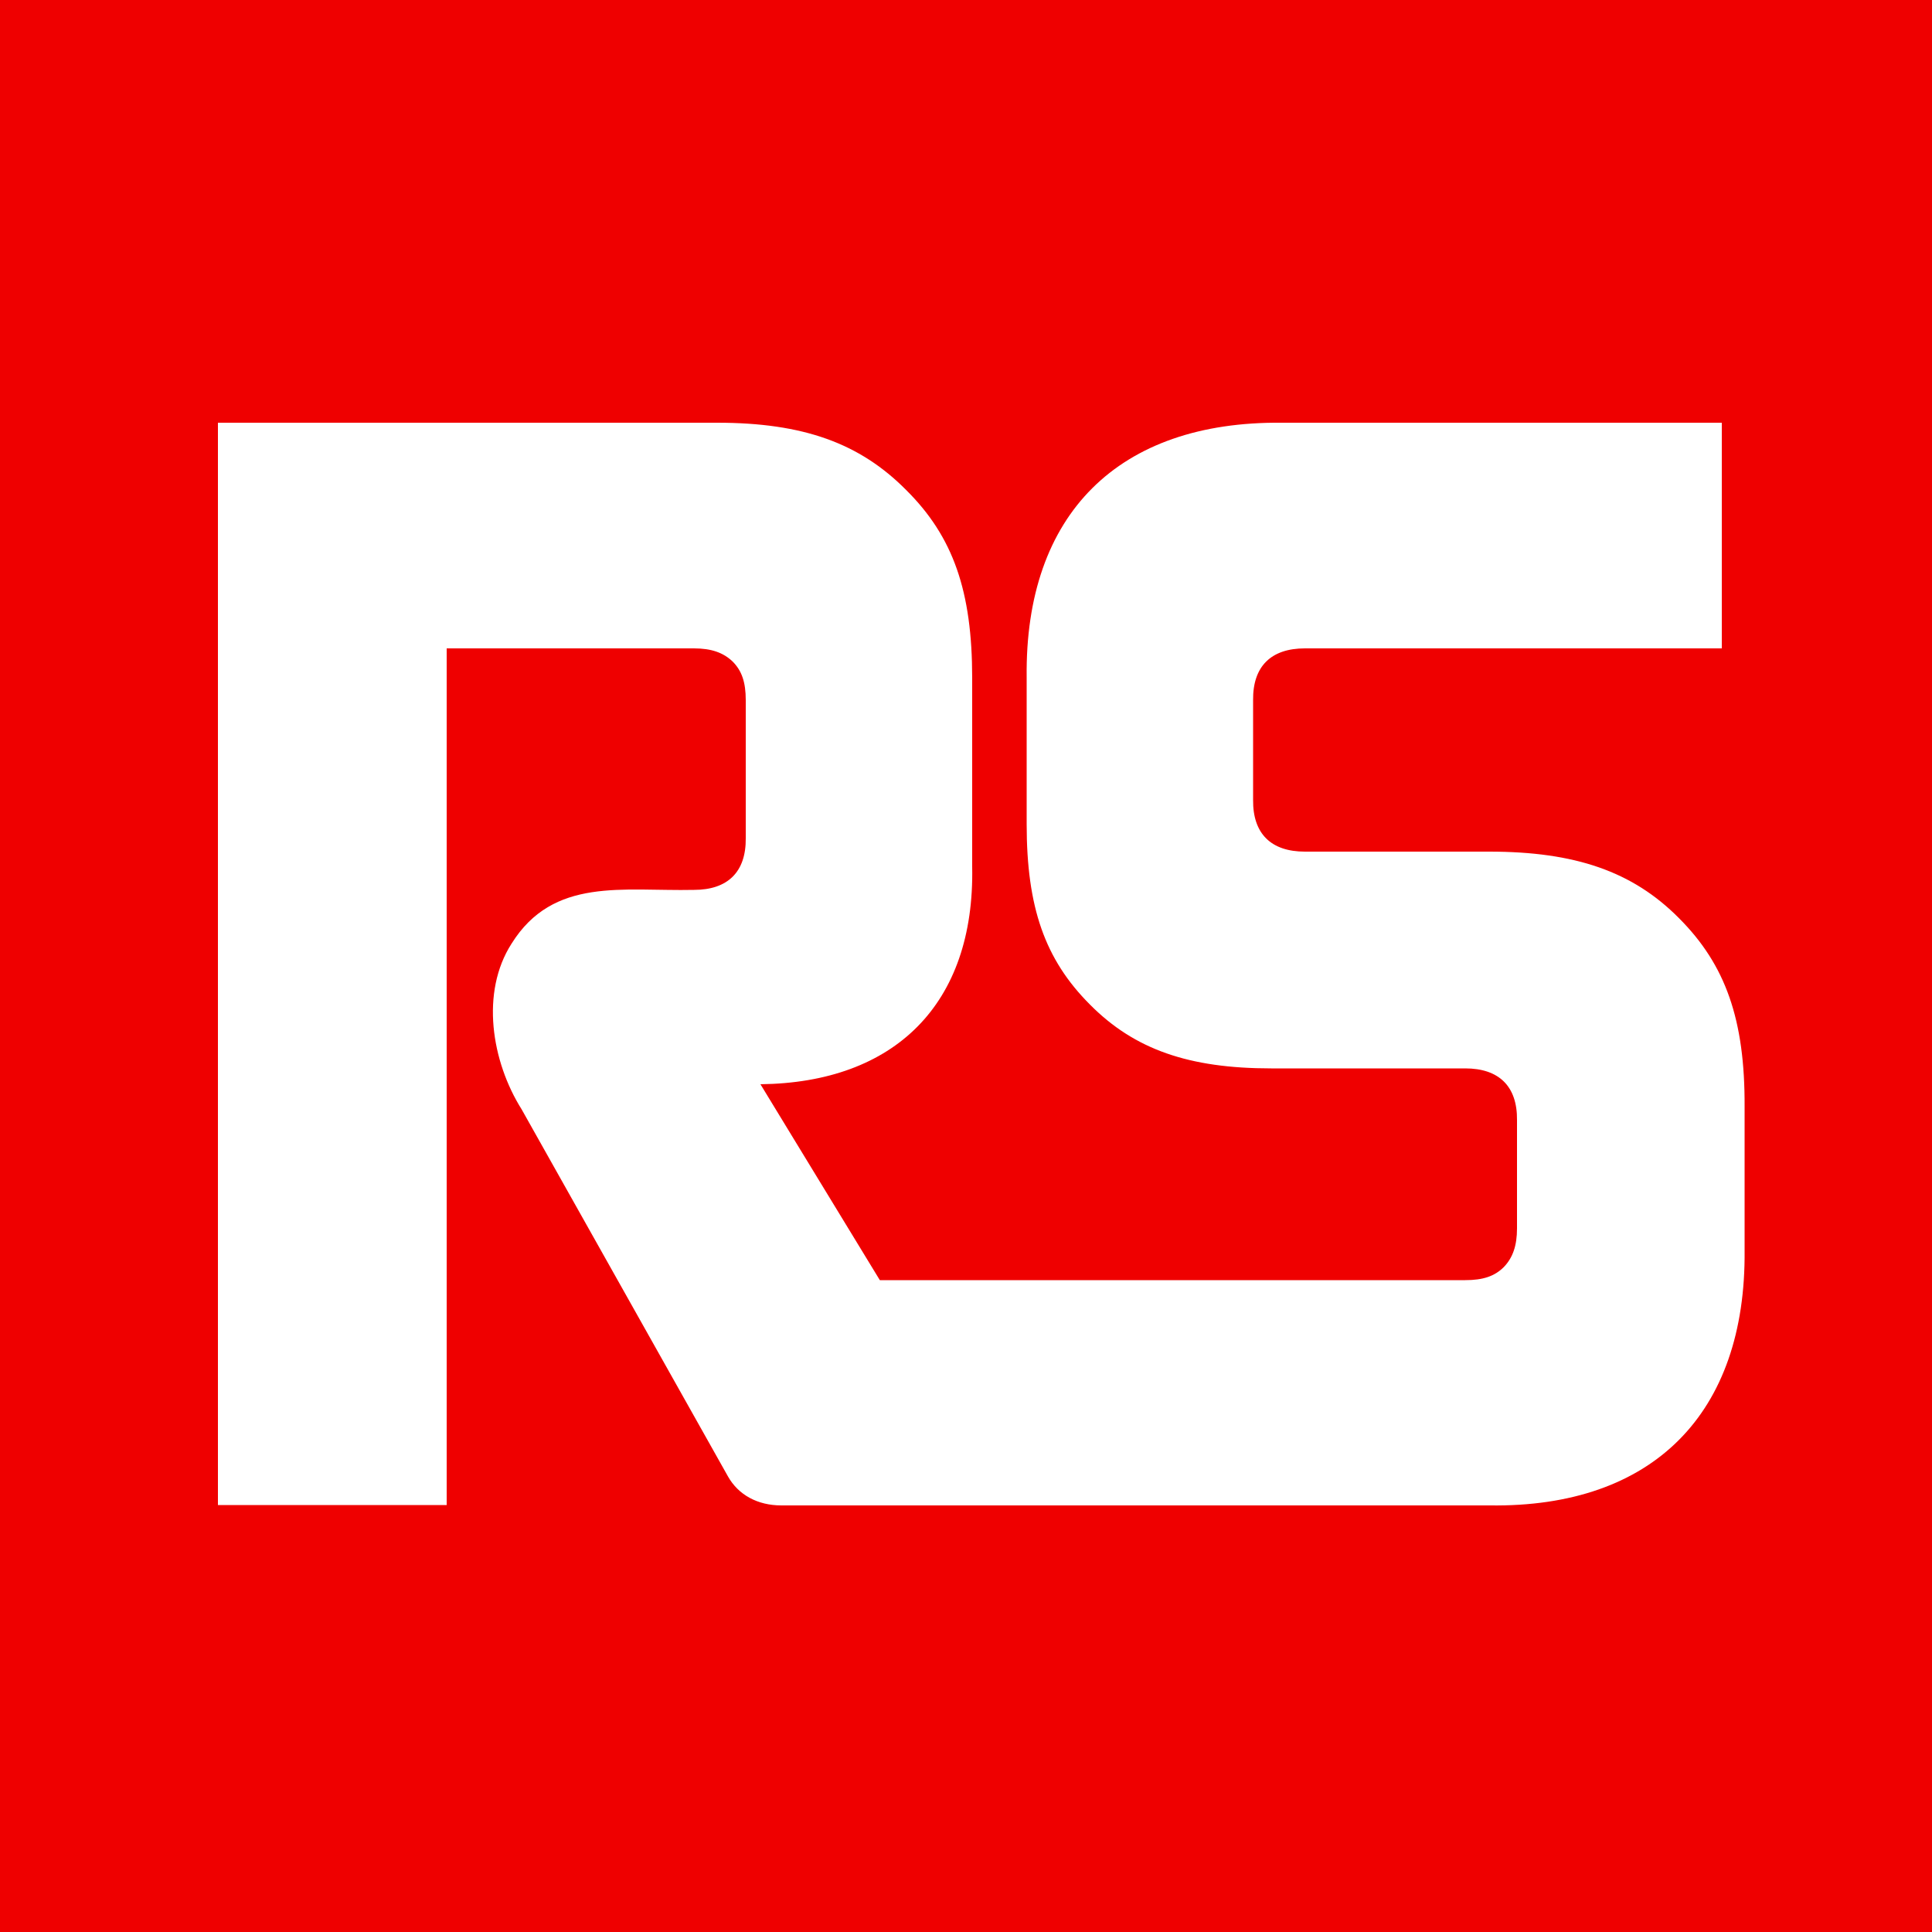 <svg xmlns:xlink="http://www.w3.org/1999/xlink" xmlns="http://www.w3.org/2000/svg" height="50" width="50" data-qa="header-logo" style=""><rect width="100%" height="100%" fill="#333333" stroke="none"/><rect id="backgroundrect" width="100%" height="100%" x="0" y="0" fill="none" stroke="none"/><g class="currentLayer" style=""><title>Layer 1</title><path d="M-.36-.69H51v51.36H-.36z" fill="#EF0000" id="svg_1"/><path d="M43.45 23.76c-1.2-1.21-2.69-1.72-4.91-1.72h-4.77c-.87 0-1.35-.46-1.34-1.34v-2.58c-.01-.88.47-1.34 1.34-1.34h10.79v-5.84H33.17c-4.22-.04-6.65 2.36-6.6 6.59v3.8c0 2.15.47 3.5 1.64 4.67 1.15 1.16 2.56 1.65 4.69 1.65h5.02c.87 0 1.35.46 1.34 1.34v2.8c0 .45-.11.76-.34 1-.24.24-.54.34-1 .34H22.77l-3.09-5.07c3.47-.04 5.55-2.07 5.48-5.63v-4.88c0-2.25-.49-3.66-1.71-4.87-1.2-1.21-2.66-1.74-4.89-1.74H5.64v28.01h5.92V16.78h6.4c.45 0 .76.11 1 .34.24.24.34.54.34 1v3.57c.01.88-.47 1.34-1.34 1.34-1.84.04-3.64-.34-4.72 1.39-.81 1.26-.52 3.05.26 4.29.83 1.48 5.34 9.5 5.34 9.5.27.48.77.75 1.38.75h18.33c4.23.06 6.64-2.38 6.6-6.6v-3.72c.01-2.25-.49-3.67-1.7-4.88z" fill="#FFFFFF" id="svg_2"/></g></svg>